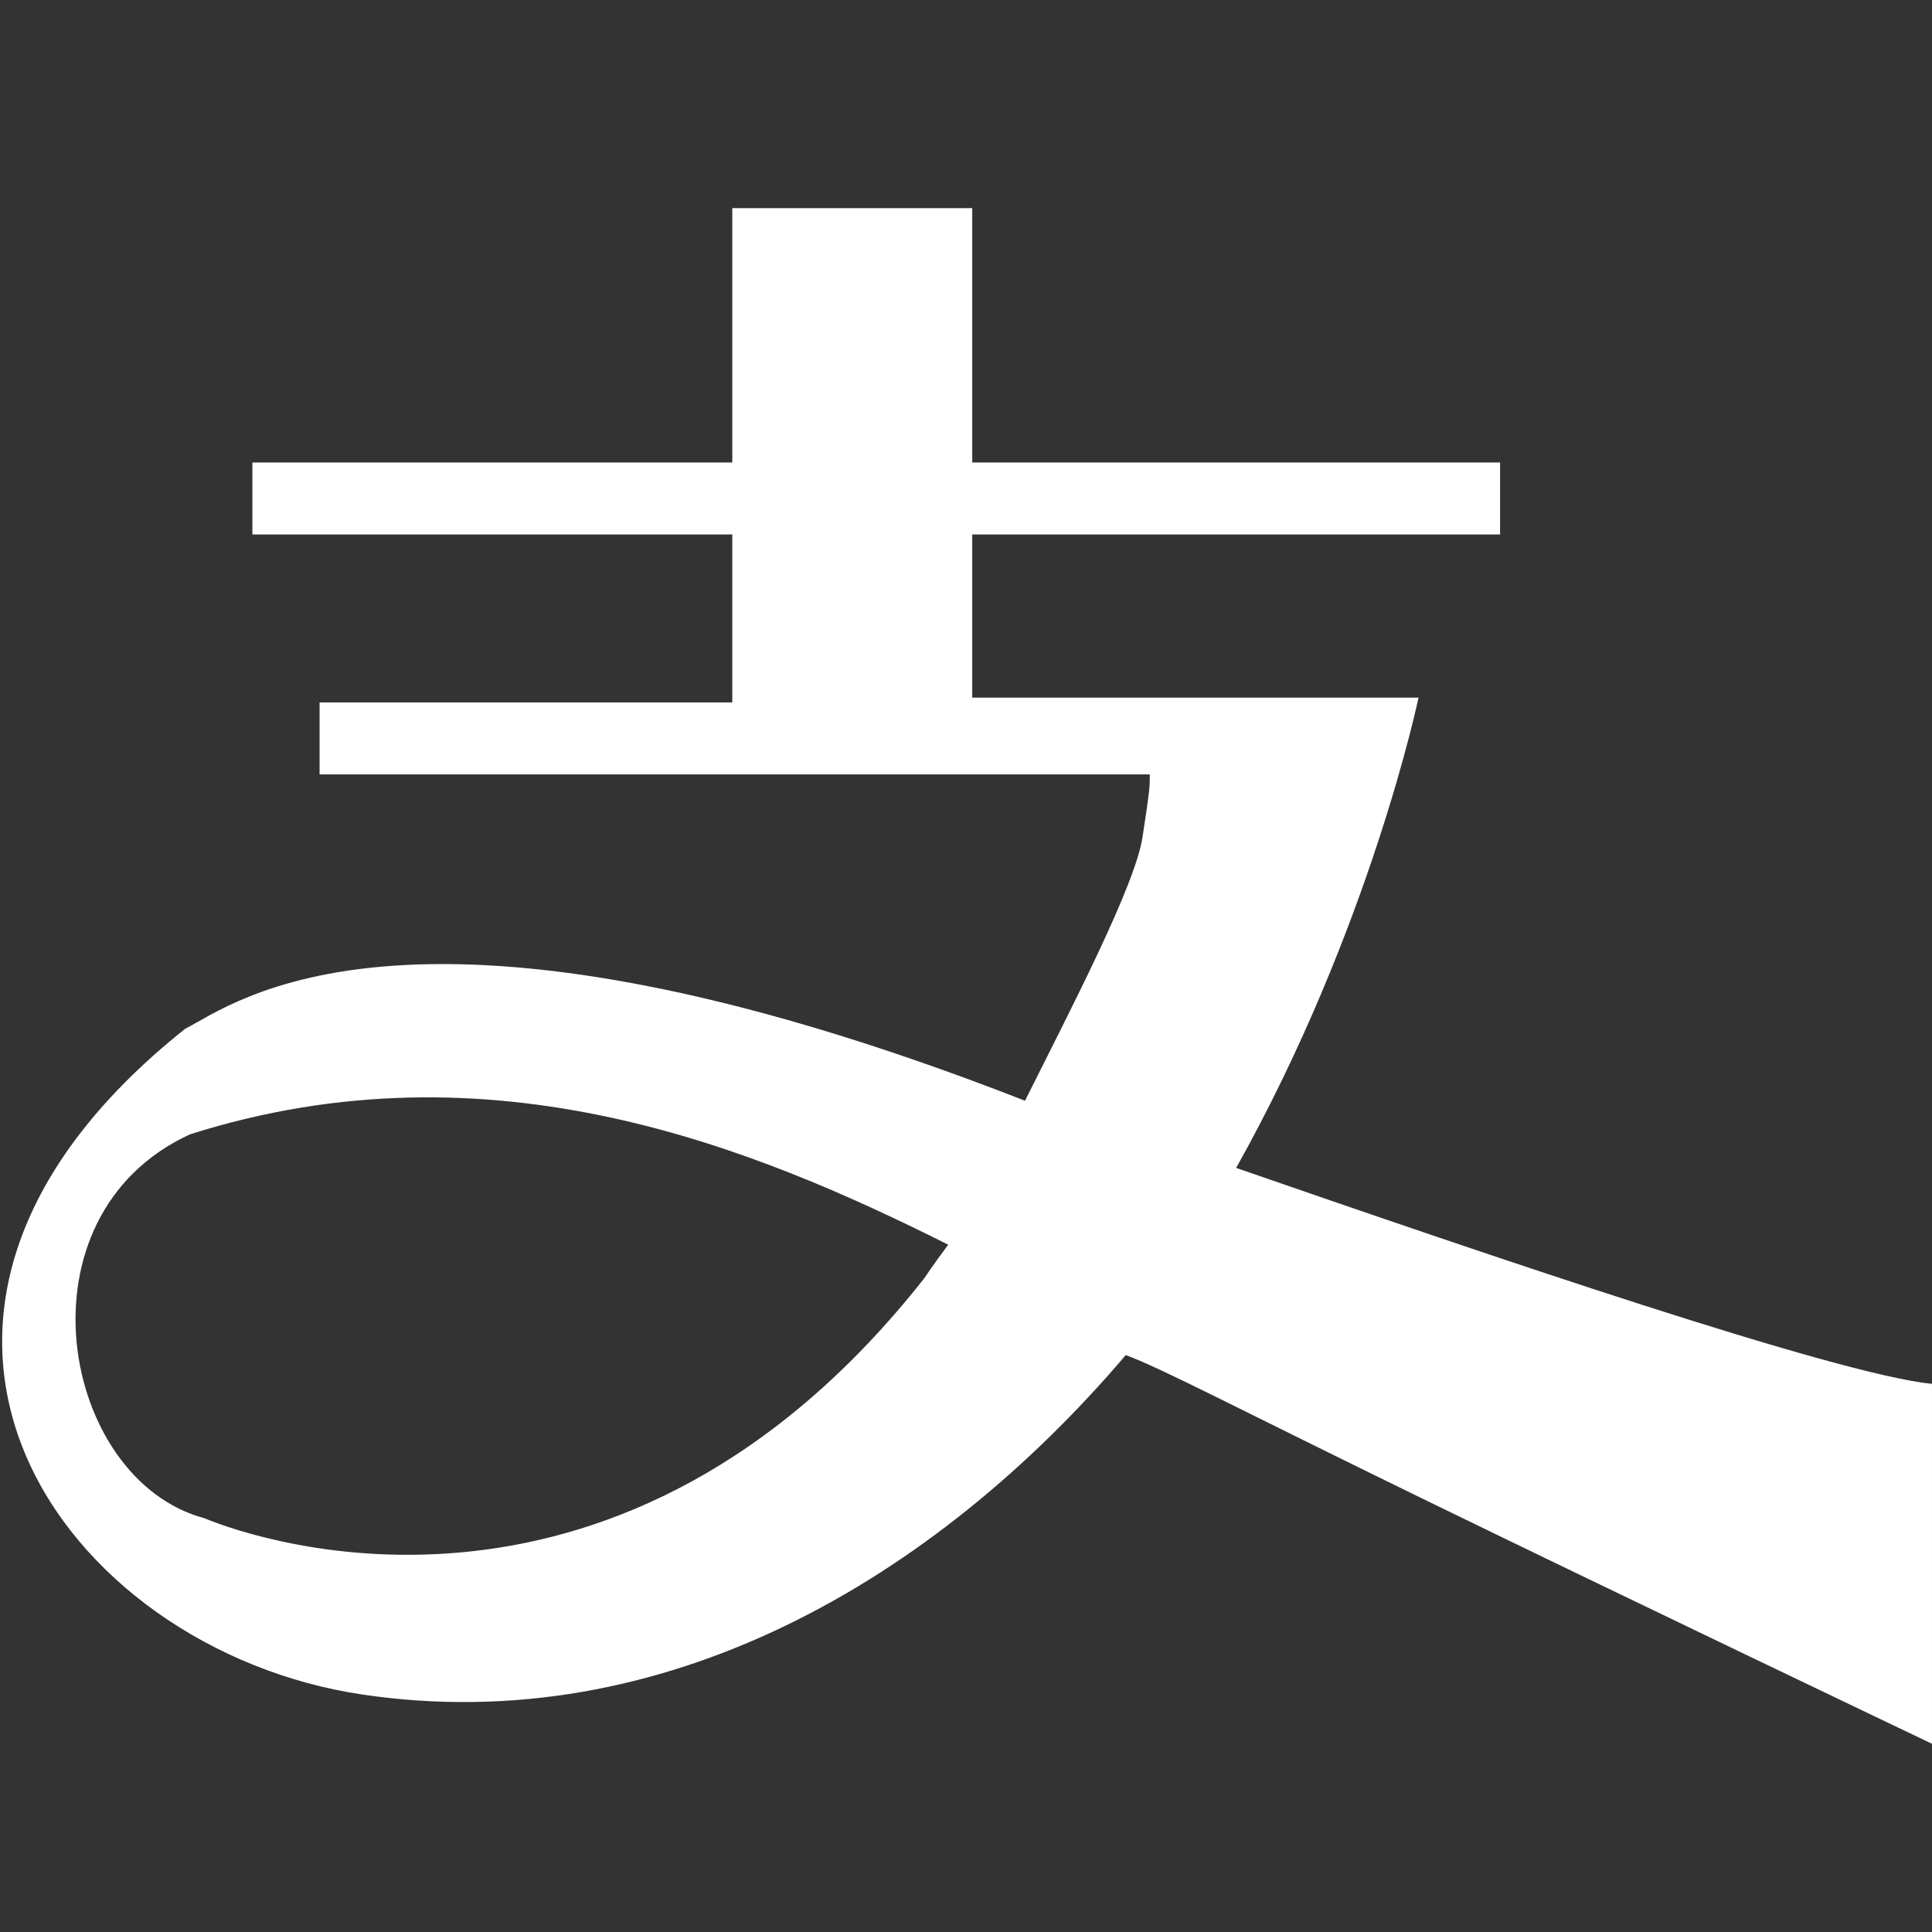 <?xml version="1.0" standalone="no"?><!DOCTYPE svg PUBLIC "-//W3C//DTD SVG 1.1//EN" "http://www.w3.org/Graphics/SVG/1.1/DTD/svg11.dtd"><svg t="1662850099920" class="icon" viewBox="0 0 1024 1024" version="1.1" xmlns="http://www.w3.org/2000/svg" p-id="4378" xmlns:xlink="http://www.w3.org/1999/xlink" width="200" height="200"><rect x="0" y="0" width="1024" height="1024" fill="#333333" stroke="none"/><path d="M489.87 677.518c-160.237 203.478-350.999 139.892-381.522 127.172-76.306-20.351-101.741-160.237-7.631-203.474 160.244-50.874 300.136 7.622 401.866 58.491-7.631 10.176-12.712 17.811-12.712 17.811z m165.318-58.498c71.225-127.178 96.656-249.267 96.656-249.267H515.305v-86.471h279.773v-38.158H515.305V110.324h-127.181v134.8H133.772v38.158h254.352v89.018H169.385v38.149h440.024c0 7.635 0 7.635-3.817 33.068s-36.876 89.021-62.313 139.895c-325.573-127.176-419.682-50.87-445.116-38.156-192.525 153.258-65.255 329.279 93.918 352.883 159.177 23.602 302.863-60.384 404.604-179.928 20.345 7.639 55.955 26.712 157.694 76.306 101.739 49.597 269.613 129.715 269.613 129.715V733.482c-50.863-5.094-236.537-68.68-368.805-114.462z" fill="#ffffff" p-id="4379"></path></svg>